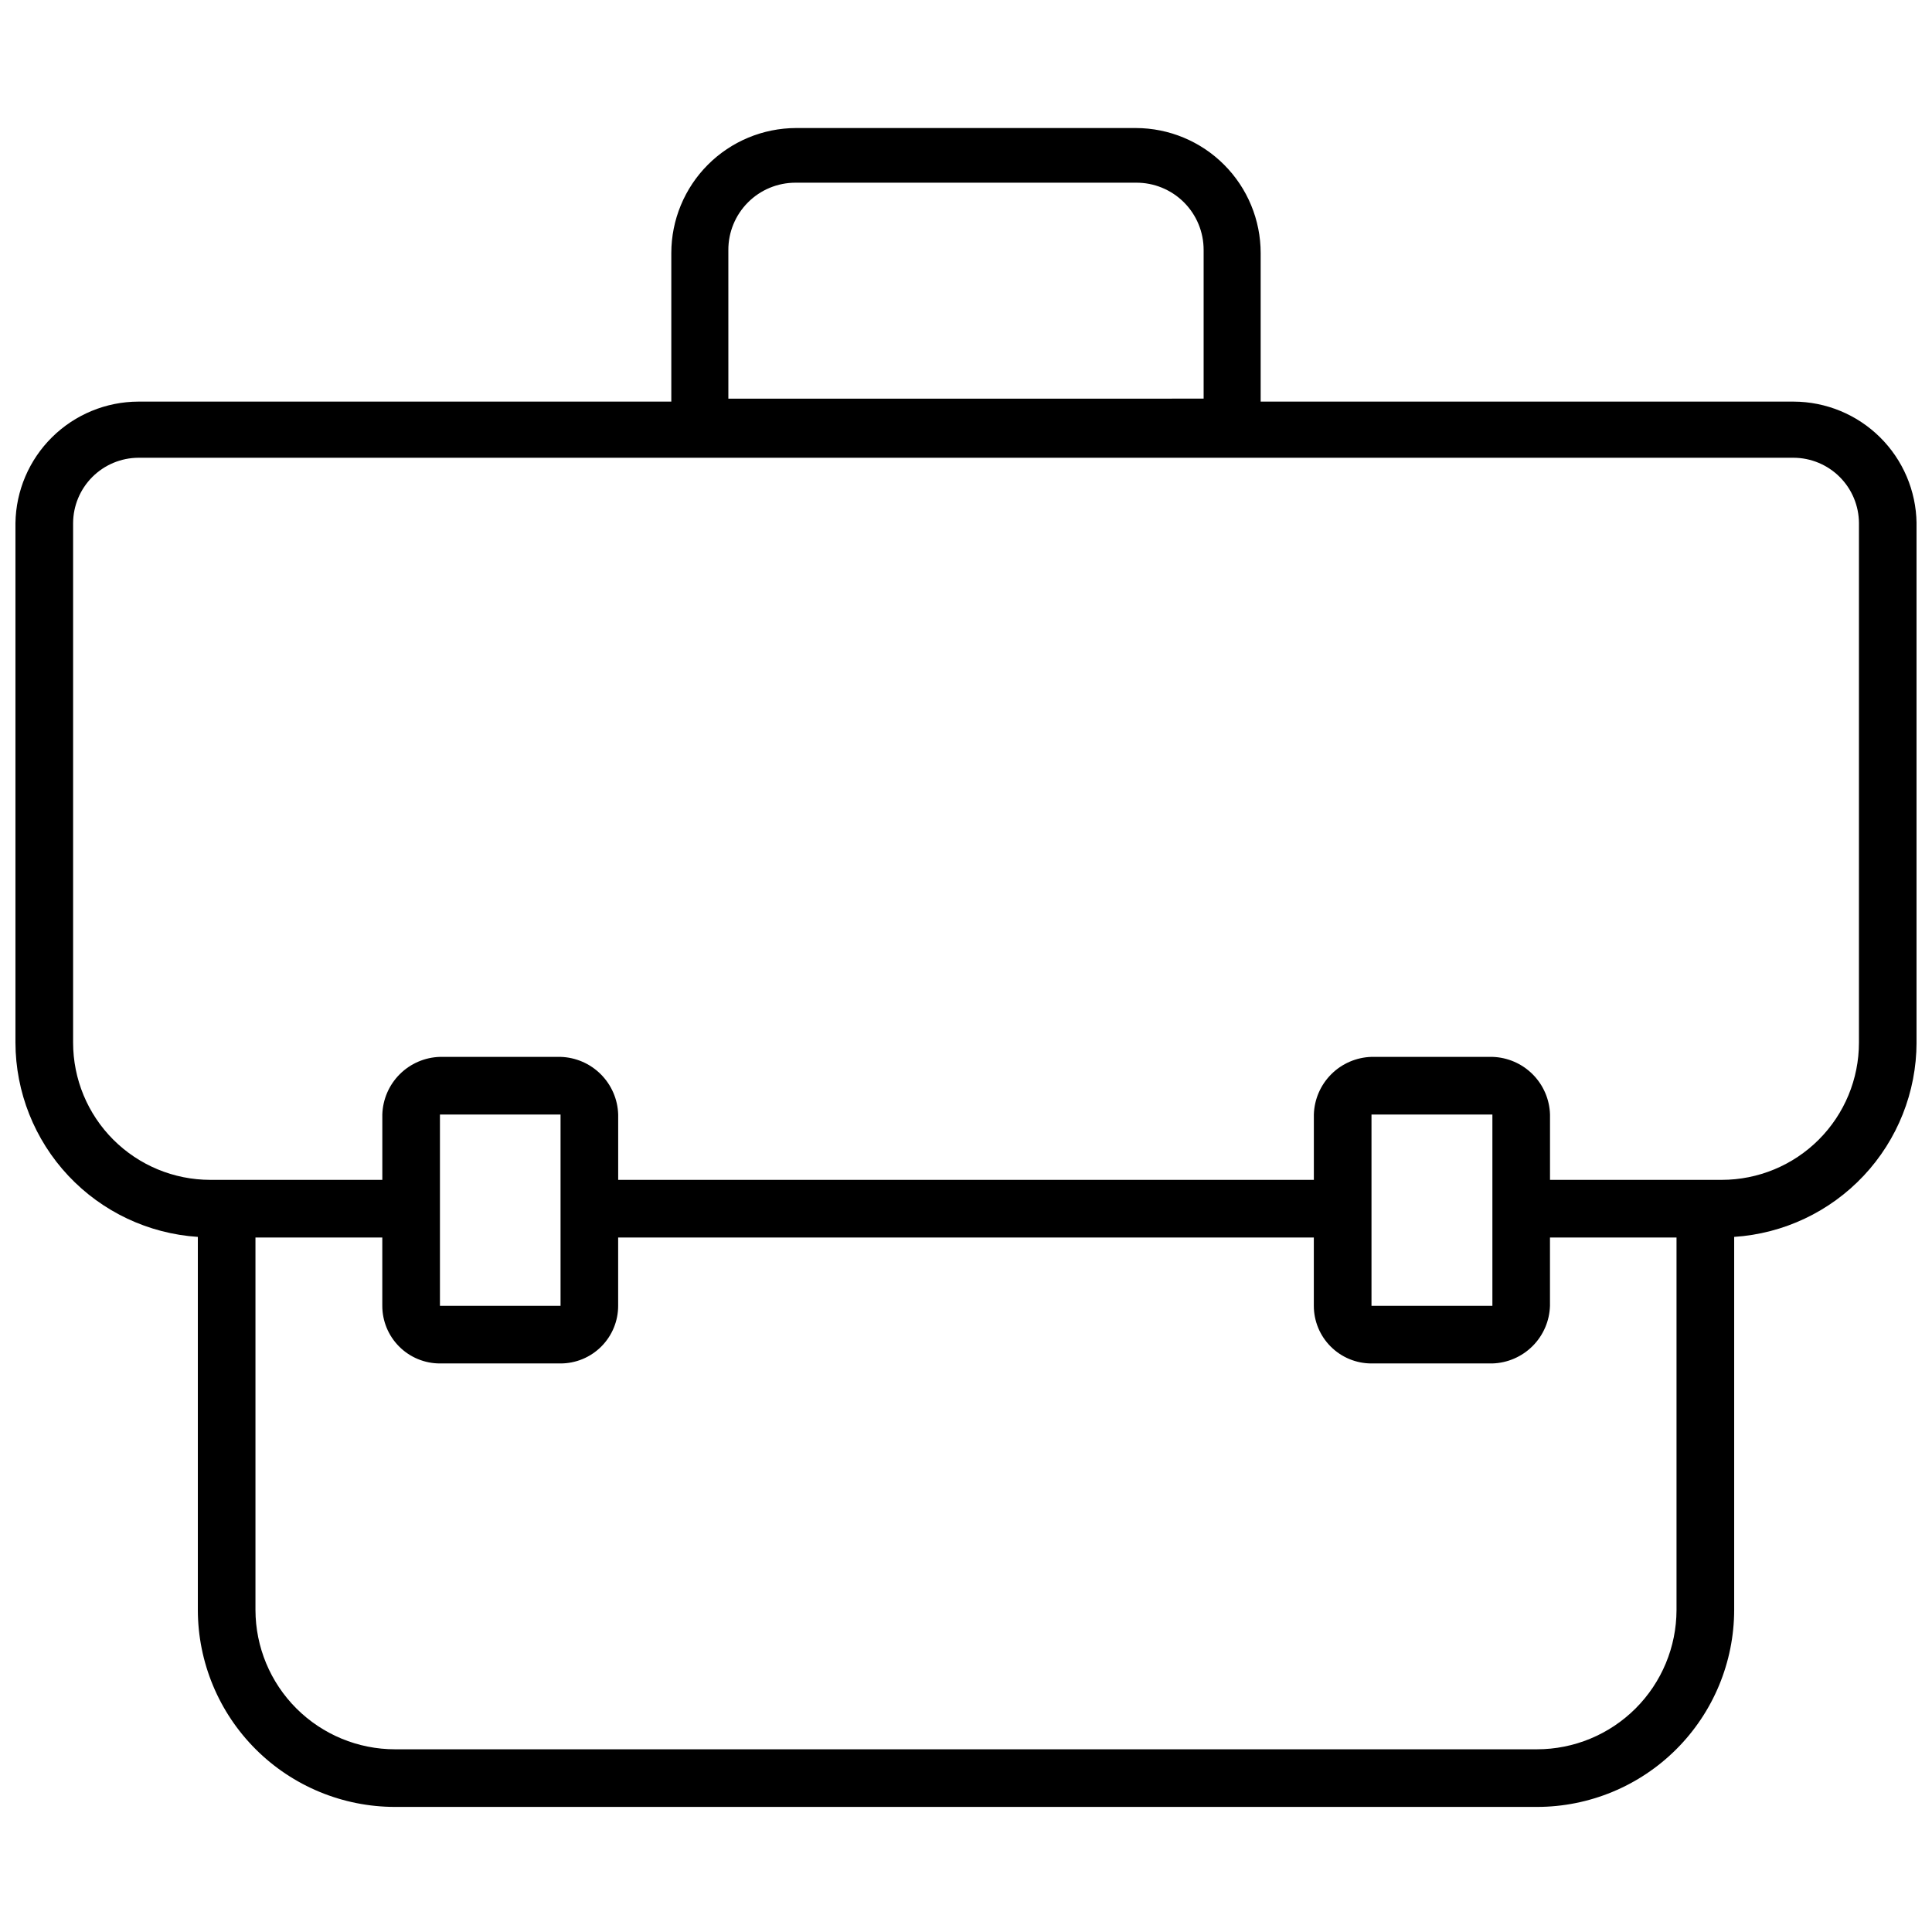 <?xml version="1.0" encoding="UTF-8"?>
<!-- Uploaded to: ICON Repo, www.iconrepo.com, Generator: ICON Repo Mixer Tools -->
<svg width="800px" height="800px" version="1.1" viewBox="144 144 512 512" xmlns="http://www.w3.org/2000/svg">
 <defs>
  <clipPath id="a">
   <path d="m148.09 177h503.81v446h-503.81z"/>
  </clipPath>
 </defs>
 <g clip-path="url(#a)">
  <path d="m619.31 250.43h-141.22v-39.359c0-8.777-3.481-17.195-9.68-23.406-6.199-6.215-14.609-9.715-23.383-9.734h-90.059c-8.773 0.02-17.184 3.519-23.383 9.734-6.195 6.211-9.68 14.629-9.68 23.406v39.359h-141.22c-8.57 0.02-16.789 3.406-22.883 9.43-6.098 6.023-9.582 14.199-9.707 22.766v137.68c0.031 13.109 5.039 25.719 14.012 35.273 8.973 9.559 21.242 15.352 34.324 16.211v98.871c0.02 13.848 5.535 27.125 15.336 36.91 9.801 9.785 23.082 15.281 36.934 15.281h302.6c13.852 0 27.133-5.496 36.934-15.281 9.801-9.785 15.316-23.062 15.34-36.91v-98.871c13.078-0.859 25.348-6.652 34.32-16.211 8.973-9.555 13.98-22.164 14.012-35.273v-137.68c-0.121-8.566-3.609-16.742-9.703-22.766-6.098-6.023-14.316-9.41-22.887-9.43zm-282.29-40.148c-0.023-4.731 1.844-9.277 5.184-12.629 3.336-3.356 7.875-5.238 12.605-5.238h90.215c4.758-0.043 9.336 1.824 12.711 5.184 3.371 3.356 5.258 7.926 5.238 12.684v39.359l-125.95 0.004zm214.12 397.3h-302.44c-9.801 0-19.199-3.887-26.137-10.809-6.934-6.922-10.844-16.309-10.863-26.109v-98.715h33.613v18.105c0 4.051 1.609 7.934 4.473 10.797 2.863 2.867 6.75 4.477 10.801 4.477h31.961c4.047 0 7.934-1.609 10.797-4.477 2.863-2.863 4.473-6.746 4.473-10.797v-18.105h184.36v18.105c0 4.051 1.609 7.934 4.473 10.797 2.863 2.867 6.75 4.477 10.801 4.477h32.039c4.012-0.121 7.828-1.77 10.664-4.606 2.84-2.84 4.488-6.656 4.606-10.668v-18.105h33.535v98.715c-0.02 9.801-3.926 19.188-10.863 26.109-6.938 6.922-16.336 10.809-26.137 10.809zm-290.55-117.53v-50.695h31.961v50.695zm246.87 0v-50.695h32.039v50.695zm129.18-69.746c0 9.645-3.832 18.895-10.652 25.715-6.82 6.82-16.07 10.652-25.719 10.652h-45.5v-17.316c-0.117-4.012-1.766-7.828-4.606-10.668-2.836-2.84-6.652-4.484-10.664-4.606h-32.039c-4.016 0.121-7.832 1.766-10.668 4.606-2.84 2.84-4.488 6.656-4.606 10.668v17.32l-184.36-0.004v-17.316c-0.117-4.012-1.766-7.828-4.606-10.668-2.836-2.84-6.652-4.484-10.664-4.606h-31.961c-4.016 0.121-7.828 1.766-10.668 4.606-2.84 2.84-4.484 6.656-4.606 10.668v17.32l-45.578-0.004c-9.645 0-18.895-3.832-25.715-10.652-6.824-6.82-10.652-16.07-10.652-25.715v-137.68c0.02-4.586 1.852-8.977 5.094-12.223 3.242-3.242 7.637-5.074 12.223-5.094h438.63c4.586 0.02 8.98 1.852 12.223 5.094 3.246 3.246 5.074 7.637 5.098 12.223z"/>
 </g>
</svg>